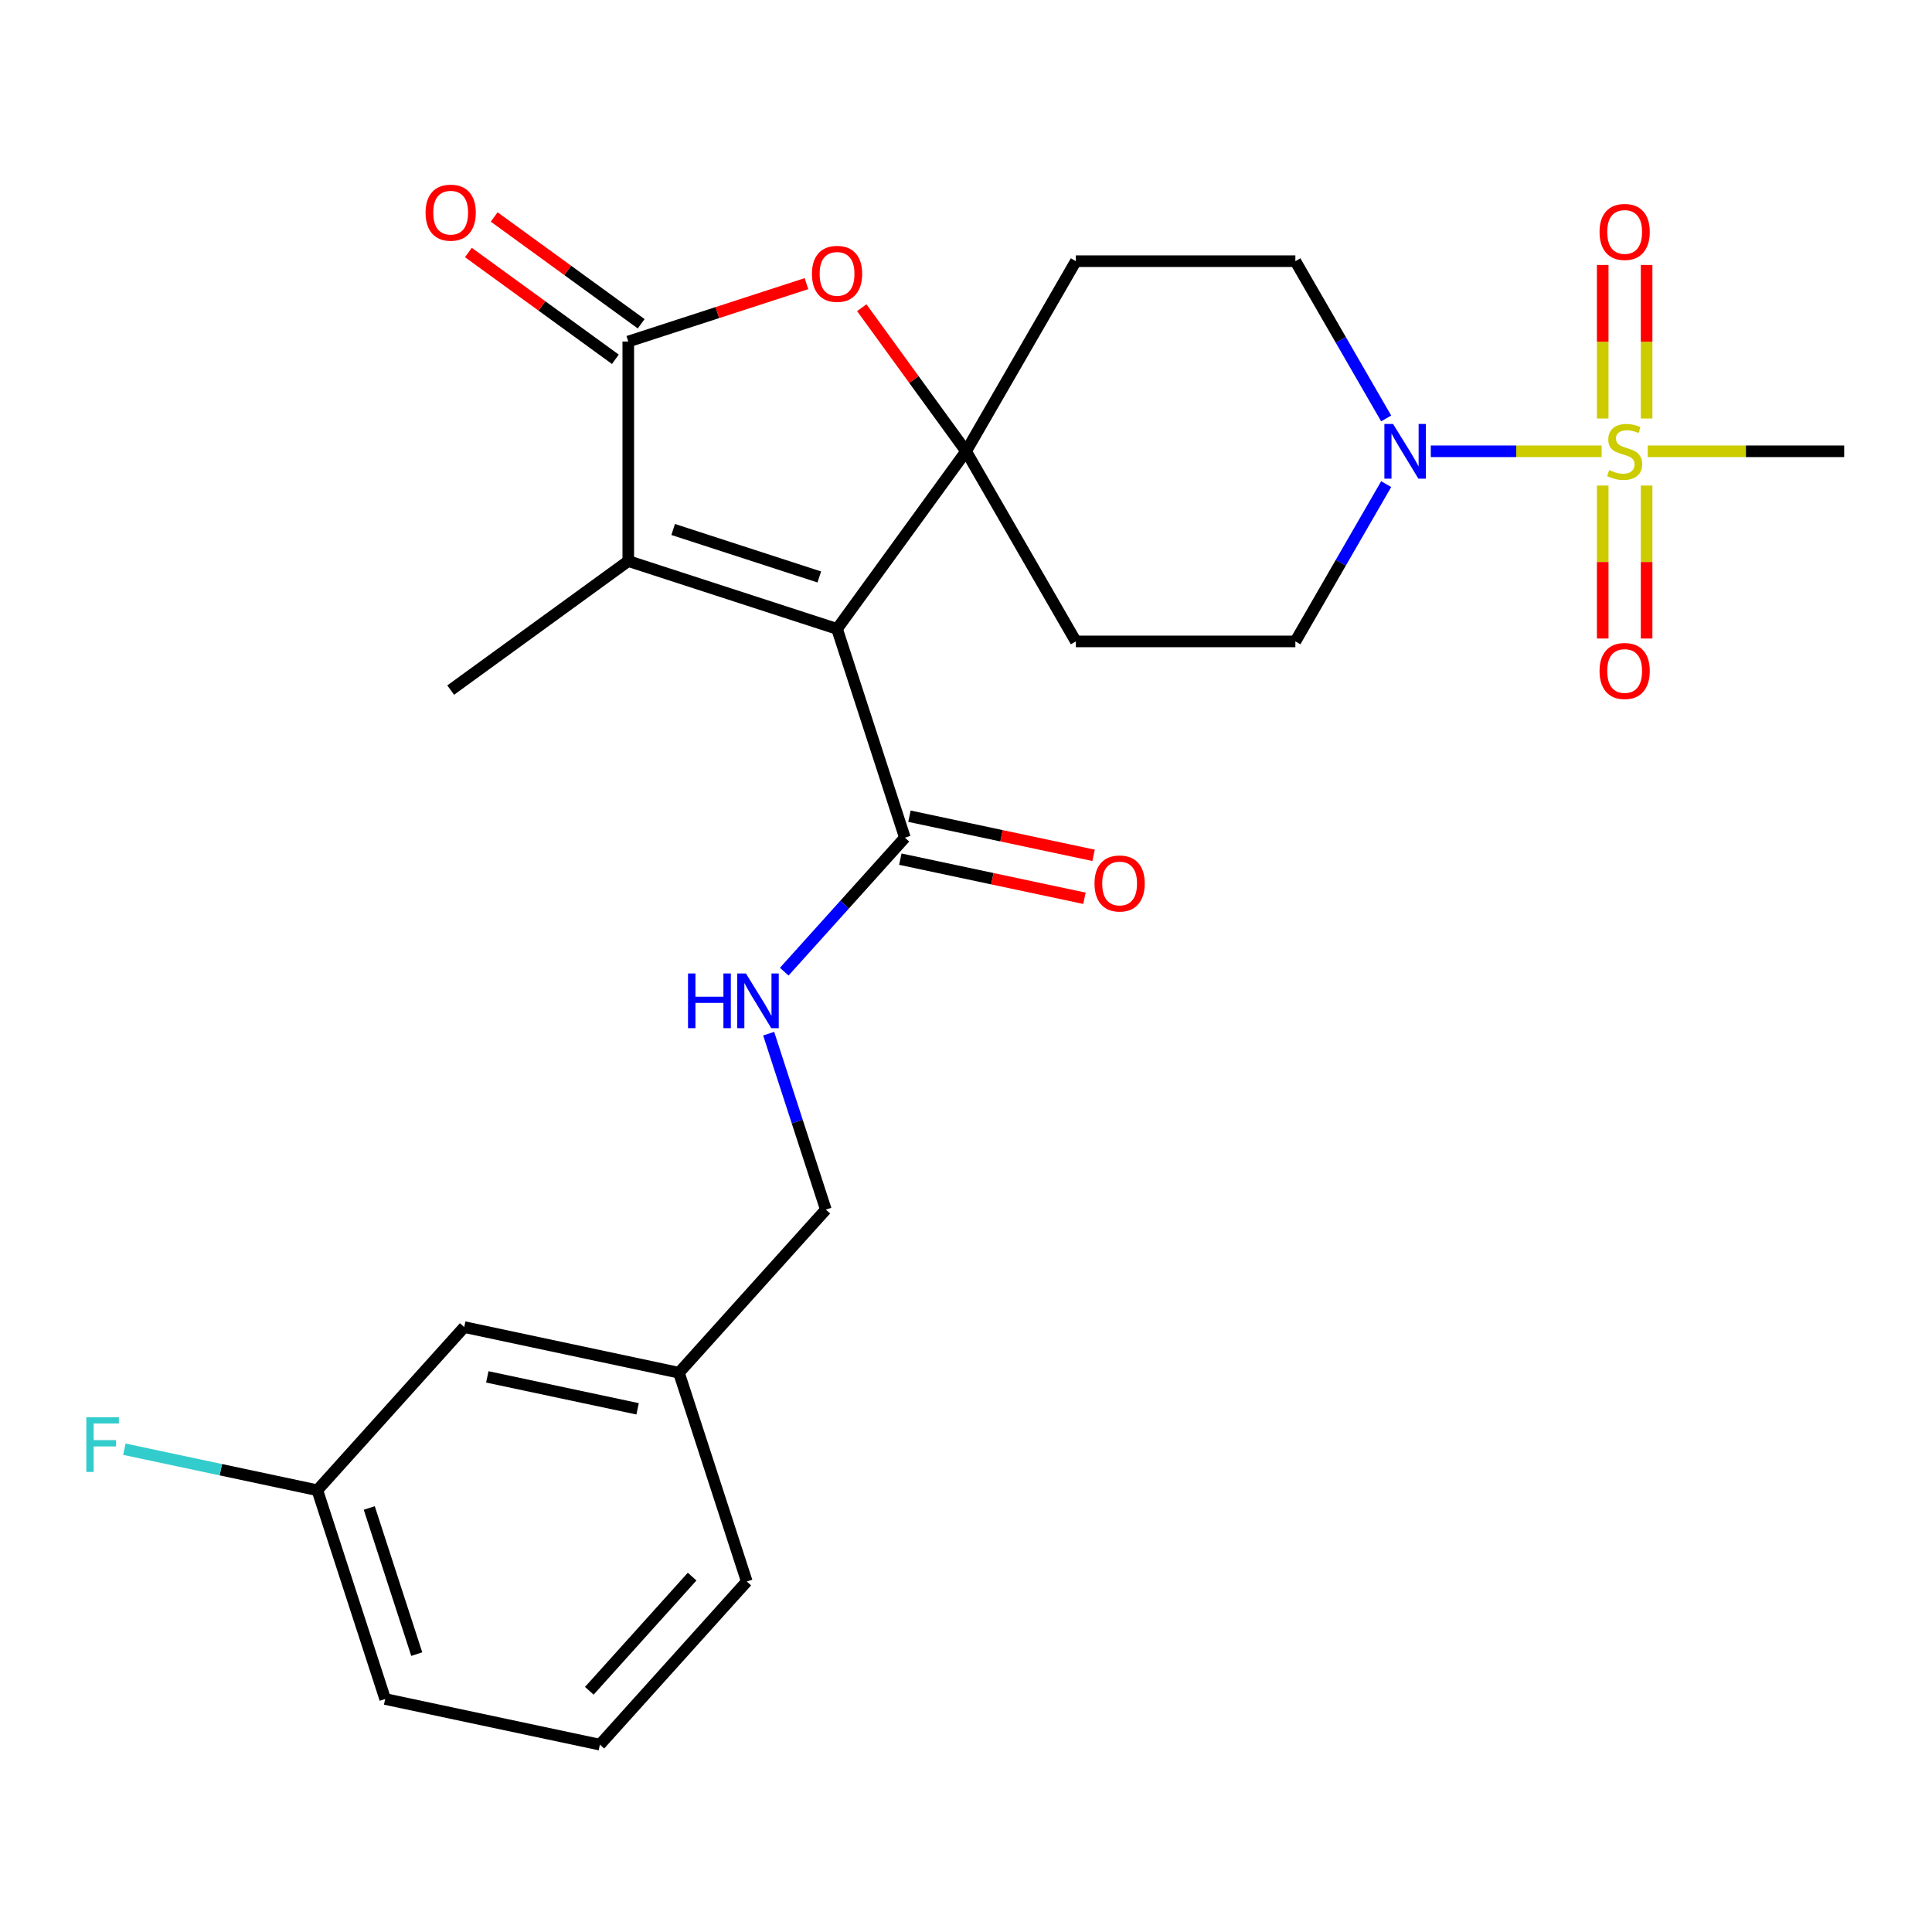 <?xml version='1.0' encoding='iso-8859-1'?>
<svg version='1.1' baseProfile='full'
              xmlns='http://www.w3.org/2000/svg'
                      xmlns:rdkit='http://www.rdkit.org/xml'
                      xmlns:xlink='http://www.w3.org/1999/xlink'
                  xml:space='preserve'
width='1000px' height='1000px' viewBox='0 0 1000 1000'>
<!-- END OF HEADER -->
<rect style='opacity:1.0;fill:#FFFFFF;stroke:none' width='1000' height='1000' x='0' y='0'> </rect>
<path class='bond-0' d='M 433.258,325.515 L 500.045,233.591' style='fill:none;fill-rule:evenodd;stroke:#000000;stroke-width:6px;stroke-linecap:butt;stroke-linejoin:miter;stroke-opacity:1' />
<path class='bond-2' d='M 433.258,325.515 L 325.195,290.403' style='fill:none;fill-rule:evenodd;stroke:#000000;stroke-width:6px;stroke-linecap:butt;stroke-linejoin:miter;stroke-opacity:1' />
<path class='bond-2' d='M 424.071,298.636 L 348.427,274.057' style='fill:none;fill-rule:evenodd;stroke:#000000;stroke-width:6px;stroke-linecap:butt;stroke-linejoin:miter;stroke-opacity:1' />
<path class='bond-6' d='M 433.258,325.515 L 468.37,433.579' style='fill:none;fill-rule:evenodd;stroke:#000000;stroke-width:6px;stroke-linecap:butt;stroke-linejoin:miter;stroke-opacity:1' />
<path class='bond-4' d='M 500.045,233.591 L 473.046,196.429' style='fill:none;fill-rule:evenodd;stroke:#000000;stroke-width:6px;stroke-linecap:butt;stroke-linejoin:miter;stroke-opacity:1' />
<path class='bond-4' d='M 473.046,196.429 L 446.046,159.267' style='fill:none;fill-rule:evenodd;stroke:#FF0000;stroke-width:6px;stroke-linecap:butt;stroke-linejoin:miter;stroke-opacity:1' />
<path class='bond-7' d='M 500.045,233.591 L 556.858,135.189' style='fill:none;fill-rule:evenodd;stroke:#000000;stroke-width:6px;stroke-linecap:butt;stroke-linejoin:miter;stroke-opacity:1' />
<path class='bond-8' d='M 500.045,233.591 L 556.858,331.993' style='fill:none;fill-rule:evenodd;stroke:#000000;stroke-width:6px;stroke-linecap:butt;stroke-linejoin:miter;stroke-opacity:1' />
<path class='bond-1' d='M 829,233.591 L 784.789,233.591' style='fill:none;fill-rule:evenodd;stroke:#CCCC00;stroke-width:6px;stroke-linecap:butt;stroke-linejoin:miter;stroke-opacity:1' />
<path class='bond-1' d='M 784.789,233.591 L 740.578,233.591' style='fill:none;fill-rule:evenodd;stroke:#0000FF;stroke-width:6px;stroke-linecap:butt;stroke-linejoin:miter;stroke-opacity:1' />
<path class='bond-10' d='M 852.283,216.63 L 852.283,176.886' style='fill:none;fill-rule:evenodd;stroke:#CCCC00;stroke-width:6px;stroke-linecap:butt;stroke-linejoin:miter;stroke-opacity:1' />
<path class='bond-10' d='M 852.283,176.886 L 852.283,137.142' style='fill:none;fill-rule:evenodd;stroke:#FF0000;stroke-width:6px;stroke-linecap:butt;stroke-linejoin:miter;stroke-opacity:1' />
<path class='bond-10' d='M 829.558,216.63 L 829.558,176.886' style='fill:none;fill-rule:evenodd;stroke:#CCCC00;stroke-width:6px;stroke-linecap:butt;stroke-linejoin:miter;stroke-opacity:1' />
<path class='bond-10' d='M 829.558,176.886 L 829.558,137.142' style='fill:none;fill-rule:evenodd;stroke:#FF0000;stroke-width:6px;stroke-linecap:butt;stroke-linejoin:miter;stroke-opacity:1' />
<path class='bond-11' d='M 829.558,251.311 L 829.558,290.905' style='fill:none;fill-rule:evenodd;stroke:#CCCC00;stroke-width:6px;stroke-linecap:butt;stroke-linejoin:miter;stroke-opacity:1' />
<path class='bond-11' d='M 829.558,290.905 L 829.558,330.498' style='fill:none;fill-rule:evenodd;stroke:#FF0000;stroke-width:6px;stroke-linecap:butt;stroke-linejoin:miter;stroke-opacity:1' />
<path class='bond-11' d='M 852.283,251.311 L 852.283,290.905' style='fill:none;fill-rule:evenodd;stroke:#CCCC00;stroke-width:6px;stroke-linecap:butt;stroke-linejoin:miter;stroke-opacity:1' />
<path class='bond-11' d='M 852.283,290.905 L 852.283,330.498' style='fill:none;fill-rule:evenodd;stroke:#FF0000;stroke-width:6px;stroke-linecap:butt;stroke-linejoin:miter;stroke-opacity:1' />
<path class='bond-16' d='M 852.841,233.591 L 903.693,233.591' style='fill:none;fill-rule:evenodd;stroke:#CCCC00;stroke-width:6px;stroke-linecap:butt;stroke-linejoin:miter;stroke-opacity:1' />
<path class='bond-16' d='M 903.693,233.591 L 954.545,233.591' style='fill:none;fill-rule:evenodd;stroke:#000000;stroke-width:6px;stroke-linecap:butt;stroke-linejoin:miter;stroke-opacity:1' />
<path class='bond-3' d='M 325.195,290.403 L 325.195,176.778' style='fill:none;fill-rule:evenodd;stroke:#000000;stroke-width:6px;stroke-linecap:butt;stroke-linejoin:miter;stroke-opacity:1' />
<path class='bond-21' d='M 325.195,290.403 L 233.27,357.19' style='fill:none;fill-rule:evenodd;stroke:#000000;stroke-width:6px;stroke-linecap:butt;stroke-linejoin:miter;stroke-opacity:1' />
<path class='bond-14' d='M 331.873,167.586 L 293.831,139.947' style='fill:none;fill-rule:evenodd;stroke:#000000;stroke-width:6px;stroke-linecap:butt;stroke-linejoin:miter;stroke-opacity:1' />
<path class='bond-14' d='M 293.831,139.947 L 255.789,112.308' style='fill:none;fill-rule:evenodd;stroke:#FF0000;stroke-width:6px;stroke-linecap:butt;stroke-linejoin:miter;stroke-opacity:1' />
<path class='bond-14' d='M 318.516,185.971 L 280.474,158.332' style='fill:none;fill-rule:evenodd;stroke:#000000;stroke-width:6px;stroke-linecap:butt;stroke-linejoin:miter;stroke-opacity:1' />
<path class='bond-14' d='M 280.474,158.332 L 242.432,130.692' style='fill:none;fill-rule:evenodd;stroke:#FF0000;stroke-width:6px;stroke-linecap:butt;stroke-linejoin:miter;stroke-opacity:1' />
<path class='bond-26' d='M 325.195,176.778 L 371.306,161.796' style='fill:none;fill-rule:evenodd;stroke:#000000;stroke-width:6px;stroke-linecap:butt;stroke-linejoin:miter;stroke-opacity:1' />
<path class='bond-26' d='M 371.306,161.796 L 417.418,146.813' style='fill:none;fill-rule:evenodd;stroke:#FF0000;stroke-width:6px;stroke-linecap:butt;stroke-linejoin:miter;stroke-opacity:1' />
<path class='bond-5' d='M 717.48,250.591 L 693.982,291.292' style='fill:none;fill-rule:evenodd;stroke:#0000FF;stroke-width:6px;stroke-linecap:butt;stroke-linejoin:miter;stroke-opacity:1' />
<path class='bond-5' d='M 693.982,291.292 L 670.483,331.993' style='fill:none;fill-rule:evenodd;stroke:#000000;stroke-width:6px;stroke-linecap:butt;stroke-linejoin:miter;stroke-opacity:1' />
<path class='bond-27' d='M 717.48,216.59 L 693.982,175.889' style='fill:none;fill-rule:evenodd;stroke:#0000FF;stroke-width:6px;stroke-linecap:butt;stroke-linejoin:miter;stroke-opacity:1' />
<path class='bond-27' d='M 693.982,175.889 L 670.483,135.189' style='fill:none;fill-rule:evenodd;stroke:#000000;stroke-width:6px;stroke-linecap:butt;stroke-linejoin:miter;stroke-opacity:1' />
<path class='bond-9' d='M 468.37,433.579 L 437.146,468.258' style='fill:none;fill-rule:evenodd;stroke:#000000;stroke-width:6px;stroke-linecap:butt;stroke-linejoin:miter;stroke-opacity:1' />
<path class='bond-9' d='M 437.146,468.258 L 405.921,502.936' style='fill:none;fill-rule:evenodd;stroke:#0000FF;stroke-width:6px;stroke-linecap:butt;stroke-linejoin:miter;stroke-opacity:1' />
<path class='bond-15' d='M 466.008,444.693 L 513.659,454.822' style='fill:none;fill-rule:evenodd;stroke:#000000;stroke-width:6px;stroke-linecap:butt;stroke-linejoin:miter;stroke-opacity:1' />
<path class='bond-15' d='M 513.659,454.822 L 561.309,464.95' style='fill:none;fill-rule:evenodd;stroke:#FF0000;stroke-width:6px;stroke-linecap:butt;stroke-linejoin:miter;stroke-opacity:1' />
<path class='bond-15' d='M 470.733,422.465 L 518.384,432.593' style='fill:none;fill-rule:evenodd;stroke:#000000;stroke-width:6px;stroke-linecap:butt;stroke-linejoin:miter;stroke-opacity:1' />
<path class='bond-15' d='M 518.384,432.593 L 566.034,442.722' style='fill:none;fill-rule:evenodd;stroke:#FF0000;stroke-width:6px;stroke-linecap:butt;stroke-linejoin:miter;stroke-opacity:1' />
<path class='bond-13' d='M 556.858,135.189 L 670.483,135.189' style='fill:none;fill-rule:evenodd;stroke:#000000;stroke-width:6px;stroke-linecap:butt;stroke-linejoin:miter;stroke-opacity:1' />
<path class='bond-12' d='M 556.858,331.993 L 670.483,331.993' style='fill:none;fill-rule:evenodd;stroke:#000000;stroke-width:6px;stroke-linecap:butt;stroke-linejoin:miter;stroke-opacity:1' />
<path class='bond-17' d='M 397.864,535.02 L 412.658,580.551' style='fill:none;fill-rule:evenodd;stroke:#0000FF;stroke-width:6px;stroke-linecap:butt;stroke-linejoin:miter;stroke-opacity:1' />
<path class='bond-17' d='M 412.658,580.551 L 427.453,626.083' style='fill:none;fill-rule:evenodd;stroke:#000000;stroke-width:6px;stroke-linecap:butt;stroke-linejoin:miter;stroke-opacity:1' />
<path class='bond-20' d='M 427.453,626.083 L 351.423,710.523' style='fill:none;fill-rule:evenodd;stroke:#000000;stroke-width:6px;stroke-linecap:butt;stroke-linejoin:miter;stroke-opacity:1' />
<path class='bond-18' d='M 240.281,686.899 L 351.423,710.523' style='fill:none;fill-rule:evenodd;stroke:#000000;stroke-width:6px;stroke-linecap:butt;stroke-linejoin:miter;stroke-opacity:1' />
<path class='bond-18' d='M 252.227,712.671 L 330.026,729.207' style='fill:none;fill-rule:evenodd;stroke:#000000;stroke-width:6px;stroke-linecap:butt;stroke-linejoin:miter;stroke-opacity:1' />
<path class='bond-19' d='M 240.281,686.899 L 164.251,771.338' style='fill:none;fill-rule:evenodd;stroke:#000000;stroke-width:6px;stroke-linecap:butt;stroke-linejoin:miter;stroke-opacity:1' />
<path class='bond-22' d='M 164.251,771.338 L 114.31,760.723' style='fill:none;fill-rule:evenodd;stroke:#000000;stroke-width:6px;stroke-linecap:butt;stroke-linejoin:miter;stroke-opacity:1' />
<path class='bond-22' d='M 114.31,760.723 L 64.369,750.108' style='fill:none;fill-rule:evenodd;stroke:#33CCCC;stroke-width:6px;stroke-linecap:butt;stroke-linejoin:miter;stroke-opacity:1' />
<path class='bond-28' d='M 164.251,771.338 L 199.363,879.402' style='fill:none;fill-rule:evenodd;stroke:#000000;stroke-width:6px;stroke-linecap:butt;stroke-linejoin:miter;stroke-opacity:1' />
<path class='bond-28' d='M 191.13,780.526 L 215.709,856.17' style='fill:none;fill-rule:evenodd;stroke:#000000;stroke-width:6px;stroke-linecap:butt;stroke-linejoin:miter;stroke-opacity:1' />
<path class='bond-25' d='M 351.423,710.523 L 386.535,818.586' style='fill:none;fill-rule:evenodd;stroke:#000000;stroke-width:6px;stroke-linecap:butt;stroke-linejoin:miter;stroke-opacity:1' />
<path class='bond-23' d='M 310.505,903.026 L 386.535,818.586' style='fill:none;fill-rule:evenodd;stroke:#000000;stroke-width:6px;stroke-linecap:butt;stroke-linejoin:miter;stroke-opacity:1' />
<path class='bond-23' d='M 305.021,875.154 L 358.242,816.046' style='fill:none;fill-rule:evenodd;stroke:#000000;stroke-width:6px;stroke-linecap:butt;stroke-linejoin:miter;stroke-opacity:1' />
<path class='bond-24' d='M 310.505,903.026 L 199.363,879.402' style='fill:none;fill-rule:evenodd;stroke:#000000;stroke-width:6px;stroke-linecap:butt;stroke-linejoin:miter;stroke-opacity:1' />
<path  class='atom-2' d='M 832.92 243.311
Q 833.24 243.431, 834.56 243.991
Q 835.88 244.551, 837.32 244.911
Q 838.8 245.231, 840.24 245.231
Q 842.92 245.231, 844.48 243.951
Q 846.04 242.631, 846.04 240.351
Q 846.04 238.791, 845.24 237.831
Q 844.48 236.871, 843.28 236.351
Q 842.08 235.831, 840.08 235.231
Q 837.56 234.471, 836.04 233.751
Q 834.56 233.031, 833.48 231.511
Q 832.44 229.991, 832.44 227.431
Q 832.44 223.871, 834.84 221.671
Q 837.28 219.471, 842.08 219.471
Q 845.36 219.471, 849.08 221.031
L 848.16 224.111
Q 844.76 222.711, 842.2 222.711
Q 839.44 222.711, 837.92 223.871
Q 836.4 224.991, 836.44 226.951
Q 836.44 228.471, 837.2 229.391
Q 838 230.311, 839.12 230.831
Q 840.28 231.351, 842.2 231.951
Q 844.76 232.751, 846.28 233.551
Q 847.8 234.351, 848.88 235.991
Q 850 237.591, 850 240.351
Q 850 244.271, 847.36 246.391
Q 844.76 248.471, 840.4 248.471
Q 837.88 248.471, 835.96 247.911
Q 834.08 247.391, 831.84 246.471
L 832.92 243.311
' fill='#CCCC00'/>
<path  class='atom-5' d='M 420.258 141.746
Q 420.258 134.946, 423.618 131.146
Q 426.978 127.346, 433.258 127.346
Q 439.538 127.346, 442.898 131.146
Q 446.258 134.946, 446.258 141.746
Q 446.258 148.626, 442.858 152.546
Q 439.458 156.426, 433.258 156.426
Q 427.018 156.426, 423.618 152.546
Q 420.258 148.666, 420.258 141.746
M 433.258 153.226
Q 437.578 153.226, 439.898 150.346
Q 442.258 147.426, 442.258 141.746
Q 442.258 136.186, 439.898 133.386
Q 437.578 130.546, 433.258 130.546
Q 428.938 130.546, 426.578 133.346
Q 424.258 136.146, 424.258 141.746
Q 424.258 147.466, 426.578 150.346
Q 428.938 153.226, 433.258 153.226
' fill='#FF0000'/>
<path  class='atom-6' d='M 721.035 219.431
L 730.315 234.431
Q 731.235 235.911, 732.715 238.591
Q 734.195 241.271, 734.275 241.431
L 734.275 219.431
L 738.035 219.431
L 738.035 247.751
L 734.155 247.751
L 724.195 231.351
Q 723.035 229.431, 721.795 227.231
Q 720.595 225.031, 720.235 224.351
L 720.235 247.751
L 716.555 247.751
L 716.555 219.431
L 721.035 219.431
' fill='#0000FF'/>
<path  class='atom-10' d='M 356.12 503.859
L 359.96 503.859
L 359.96 515.899
L 374.44 515.899
L 374.44 503.859
L 378.28 503.859
L 378.28 532.179
L 374.44 532.179
L 374.44 519.099
L 359.96 519.099
L 359.96 532.179
L 356.12 532.179
L 356.12 503.859
' fill='#0000FF'/>
<path  class='atom-10' d='M 386.08 503.859
L 395.36 518.859
Q 396.28 520.339, 397.76 523.019
Q 399.24 525.699, 399.32 525.859
L 399.32 503.859
L 403.08 503.859
L 403.08 532.179
L 399.2 532.179
L 389.24 515.779
Q 388.08 513.859, 386.84 511.659
Q 385.64 509.459, 385.28 508.779
L 385.28 532.179
L 381.6 532.179
L 381.6 503.859
L 386.08 503.859
' fill='#0000FF'/>
<path  class='atom-11' d='M 827.92 120.046
Q 827.92 113.246, 831.28 109.446
Q 834.64 105.646, 840.92 105.646
Q 847.2 105.646, 850.56 109.446
Q 853.92 113.246, 853.92 120.046
Q 853.92 126.926, 850.52 130.846
Q 847.12 134.726, 840.92 134.726
Q 834.68 134.726, 831.28 130.846
Q 827.92 126.966, 827.92 120.046
M 840.92 131.526
Q 845.24 131.526, 847.56 128.646
Q 849.92 125.726, 849.92 120.046
Q 849.92 114.486, 847.56 111.686
Q 845.24 108.846, 840.92 108.846
Q 836.6 108.846, 834.24 111.646
Q 831.92 114.446, 831.92 120.046
Q 831.92 125.766, 834.24 128.646
Q 836.6 131.526, 840.92 131.526
' fill='#FF0000'/>
<path  class='atom-12' d='M 827.92 347.296
Q 827.92 340.496, 831.28 336.696
Q 834.64 332.896, 840.92 332.896
Q 847.2 332.896, 850.56 336.696
Q 853.92 340.496, 853.92 347.296
Q 853.92 354.176, 850.52 358.096
Q 847.12 361.976, 840.92 361.976
Q 834.68 361.976, 831.28 358.096
Q 827.92 354.216, 827.92 347.296
M 840.92 358.776
Q 845.24 358.776, 847.56 355.896
Q 849.92 352.976, 849.92 347.296
Q 849.92 341.736, 847.56 338.936
Q 845.24 336.096, 840.92 336.096
Q 836.6 336.096, 834.24 338.896
Q 831.92 341.696, 831.92 347.296
Q 831.92 353.016, 834.24 355.896
Q 836.6 358.776, 840.92 358.776
' fill='#FF0000'/>
<path  class='atom-15' d='M 220.27 110.071
Q 220.27 103.271, 223.63 99.471
Q 226.99 95.671, 233.27 95.671
Q 239.55 95.671, 242.91 99.471
Q 246.27 103.271, 246.27 110.071
Q 246.27 116.951, 242.87 120.871
Q 239.47 124.751, 233.27 124.751
Q 227.03 124.751, 223.63 120.871
Q 220.27 116.991, 220.27 110.071
M 233.27 121.551
Q 237.59 121.551, 239.91 118.671
Q 242.27 115.751, 242.27 110.071
Q 242.27 104.511, 239.91 101.711
Q 237.59 98.871, 233.27 98.871
Q 228.95 98.871, 226.59 101.671
Q 224.27 104.471, 224.27 110.071
Q 224.27 115.791, 226.59 118.671
Q 228.95 121.551, 233.27 121.551
' fill='#FF0000'/>
<path  class='atom-16' d='M 566.512 457.283
Q 566.512 450.483, 569.872 446.683
Q 573.232 442.883, 579.512 442.883
Q 585.792 442.883, 589.152 446.683
Q 592.512 450.483, 592.512 457.283
Q 592.512 464.163, 589.112 468.083
Q 585.712 471.963, 579.512 471.963
Q 573.272 471.963, 569.872 468.083
Q 566.512 464.203, 566.512 457.283
M 579.512 468.763
Q 583.832 468.763, 586.152 465.883
Q 588.512 462.963, 588.512 457.283
Q 588.512 451.723, 586.152 448.923
Q 583.832 446.083, 579.512 446.083
Q 575.192 446.083, 572.832 448.883
Q 570.512 451.683, 570.512 457.283
Q 570.512 463.003, 572.832 465.883
Q 575.192 468.763, 579.512 468.763
' fill='#FF0000'/>
<path  class='atom-23' d='M 44.689 733.554
L 61.529 733.554
L 61.529 736.794
L 48.489 736.794
L 48.489 745.394
L 60.089 745.394
L 60.089 748.674
L 48.489 748.674
L 48.489 761.874
L 44.689 761.874
L 44.689 733.554
' fill='#33CCCC'/>
</svg>

